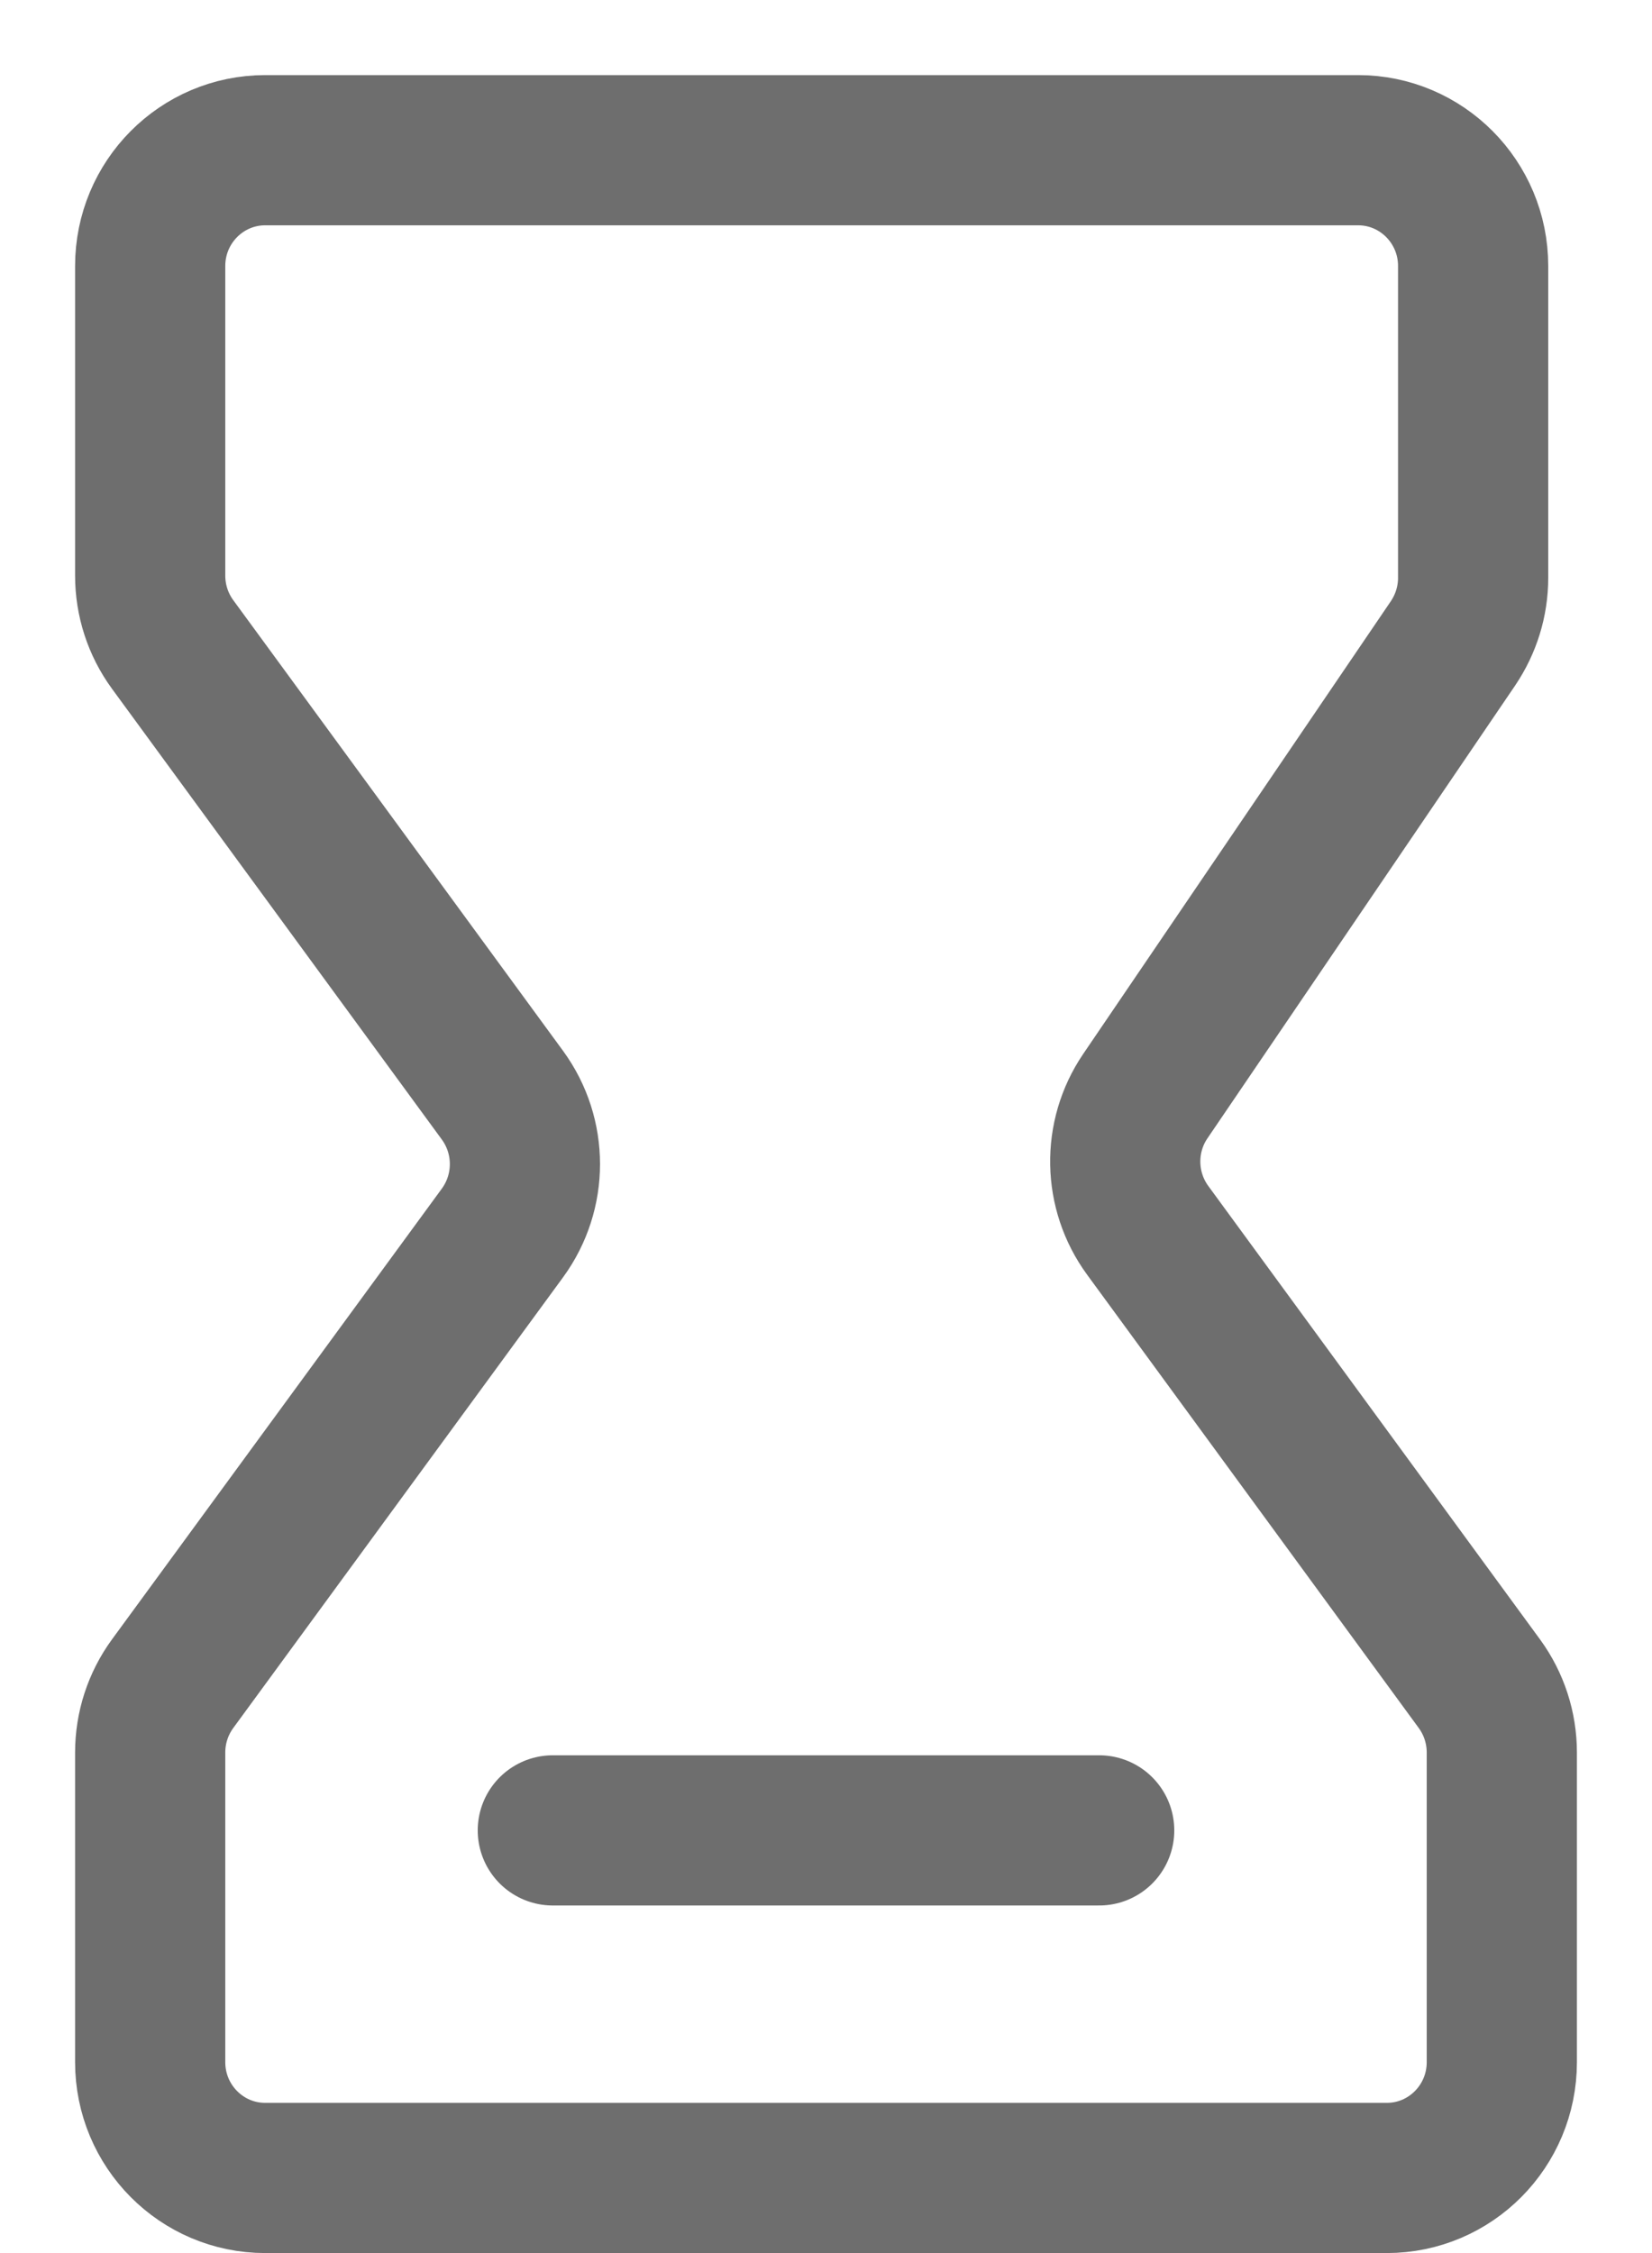 <?xml version="1.0" encoding="utf-8"?>
<svg xmlns="http://www.w3.org/2000/svg" fill="none" height="100%" overflow="visible" preserveAspectRatio="none" style="display: block;" viewBox="0 0 11 15" width="100%">
<path d="M3.681 12.186H7.319M9.234 14.5H1.766C1.343 14.5 1 14.155 1 13.729V11.668C1 11.503 1.052 11.343 1.149 11.21L3.346 8.208C3.545 7.935 3.545 7.565 3.346 7.292L1.149 4.29C1.052 4.157 1 3.997 1 3.832V1.771C1 1.345 1.343 1 1.766 1H9.043C9.466 1 9.809 1.345 9.809 1.771V3.847C9.809 4.003 9.762 4.154 9.675 4.283L7.626 7.298C7.442 7.569 7.449 7.927 7.642 8.191L9.851 11.21C9.948 11.343 10 11.503 10 11.668V13.729C10 14.155 9.657 14.5 9.234 14.5Z" id="Icon" stroke="#6E6E6E" stroke-linecap="round" stroke-linejoin="round"/>
</svg>